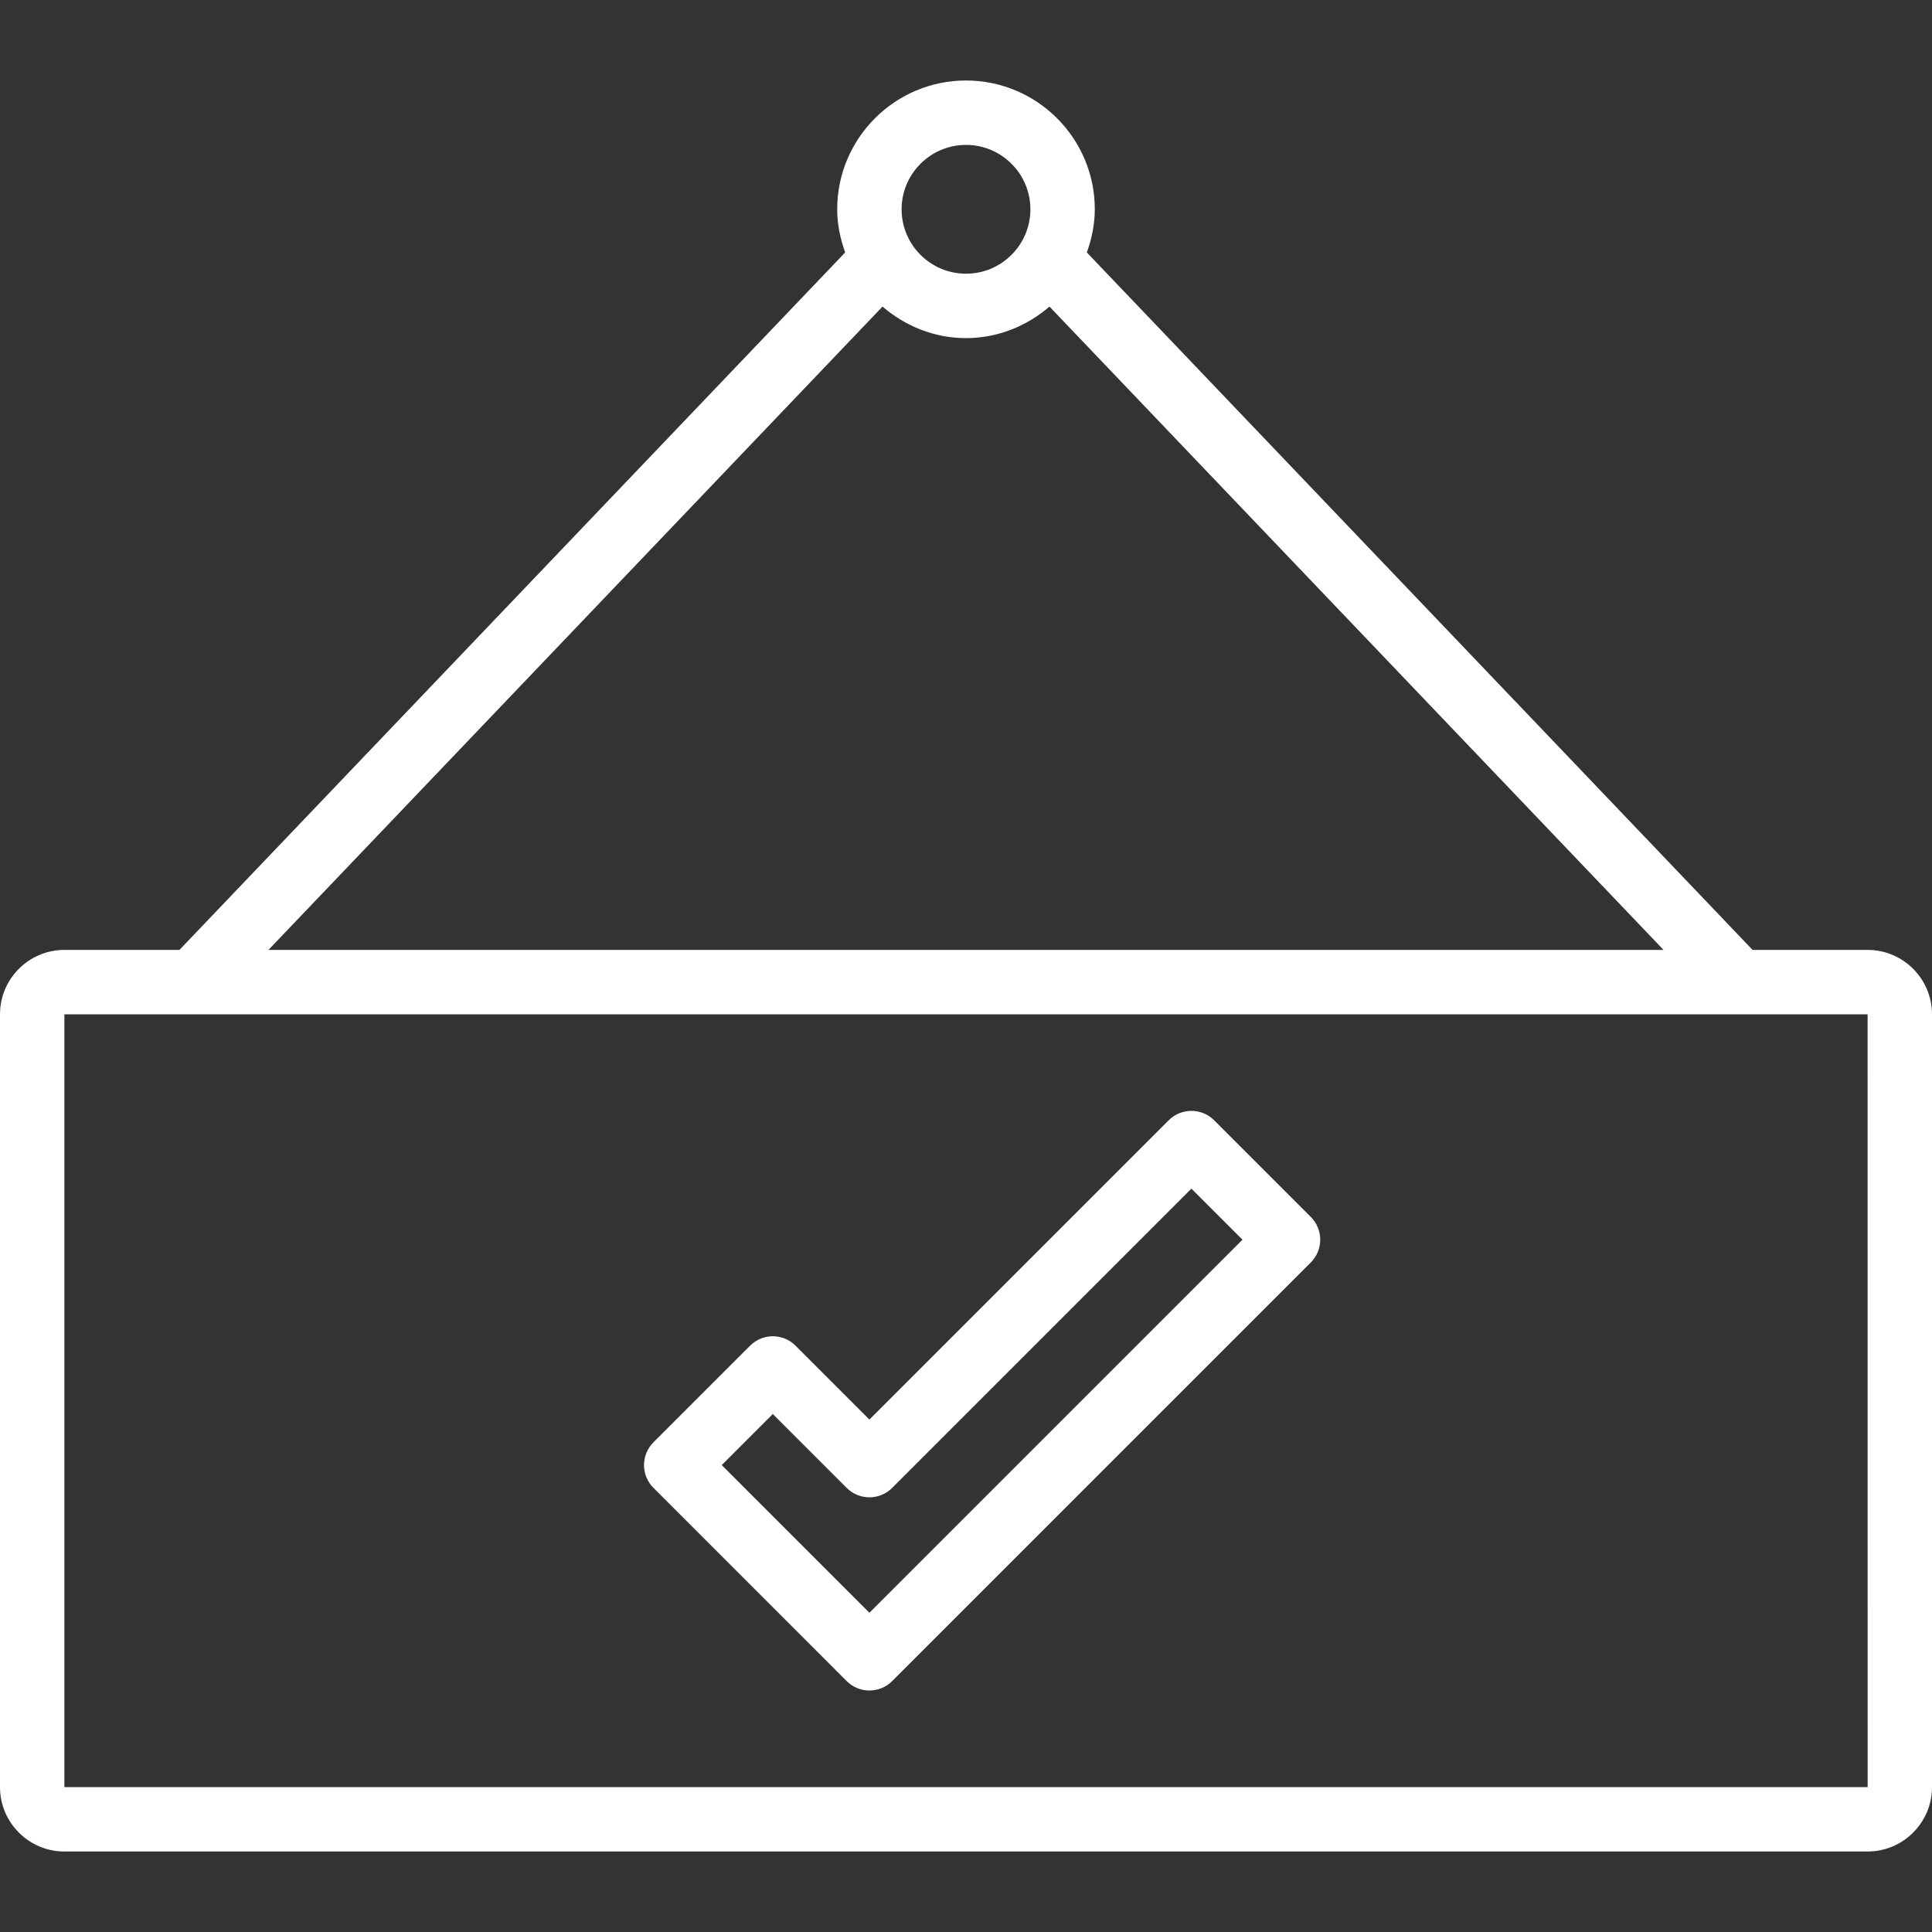 <svg width="48" height="48" viewBox="0 0 48 48" fill="none" xmlns="http://www.w3.org/2000/svg">
<rect x="0" y="0" width="48" height="48" fill="#333333" stroke="none"/>
<g clip-path="url(#clip0_2391_661)">
<path d="M46.4 23.6H43.542L27.002 6.272C27.122 5.935 27.2 5.578 27.2 5.2C27.2 3.435 25.765 2 24 2C22.235 2 20.8 3.435 20.8 5.2C20.8 5.578 20.878 5.935 20.998 6.272L4.458 23.6H1.6C0.718 23.6 0 24.318 0 25.2V44.4C0 45.282 0.718 46 1.6 46H46.4C47.282 46 48 45.282 48 44.4V25.2C48 24.318 47.282 23.6 46.4 23.6ZM24 3.6C24.882 3.6 25.6 4.318 25.6 5.2C25.6 6.082 24.883 6.8 24 6.8C23.118 6.8 22.4 6.082 22.4 5.2C22.4 4.318 23.118 3.6 24 3.6ZM21.926 7.617C22.486 8.098 23.205 8.4 24 8.4C24.795 8.4 25.514 8.098 26.074 7.617L41.33 23.6H6.67L21.926 7.617ZM1.6 44.4V25.2H46.4L46.401 44.4H1.6Z" fill="white"/>
<path d="M32.566 30.234L30.166 27.834C29.853 27.521 29.347 27.521 29.035 27.834L21.6 35.269L19.766 33.434C19.453 33.121 18.947 33.121 18.635 33.434L16.235 35.834C15.922 36.147 15.922 36.653 16.235 36.965L21.035 41.766C21.191 41.922 21.395 42 21.6 42C21.805 42 22.01 41.922 22.166 41.766L32.566 31.366C32.879 31.053 32.879 30.547 32.566 30.234ZM21.6 40.069L17.931 36.4L19.2 35.131L21.035 36.966C21.348 37.279 21.853 37.279 22.166 36.966L29.6 29.531L30.869 30.8L21.6 40.069Z" fill="white"/>
</g>
<defs>
<clipPath id="clip0_2391_661">
<rect width="48" height="48" fill="white"/>
</clipPath>
</defs>
</svg>
